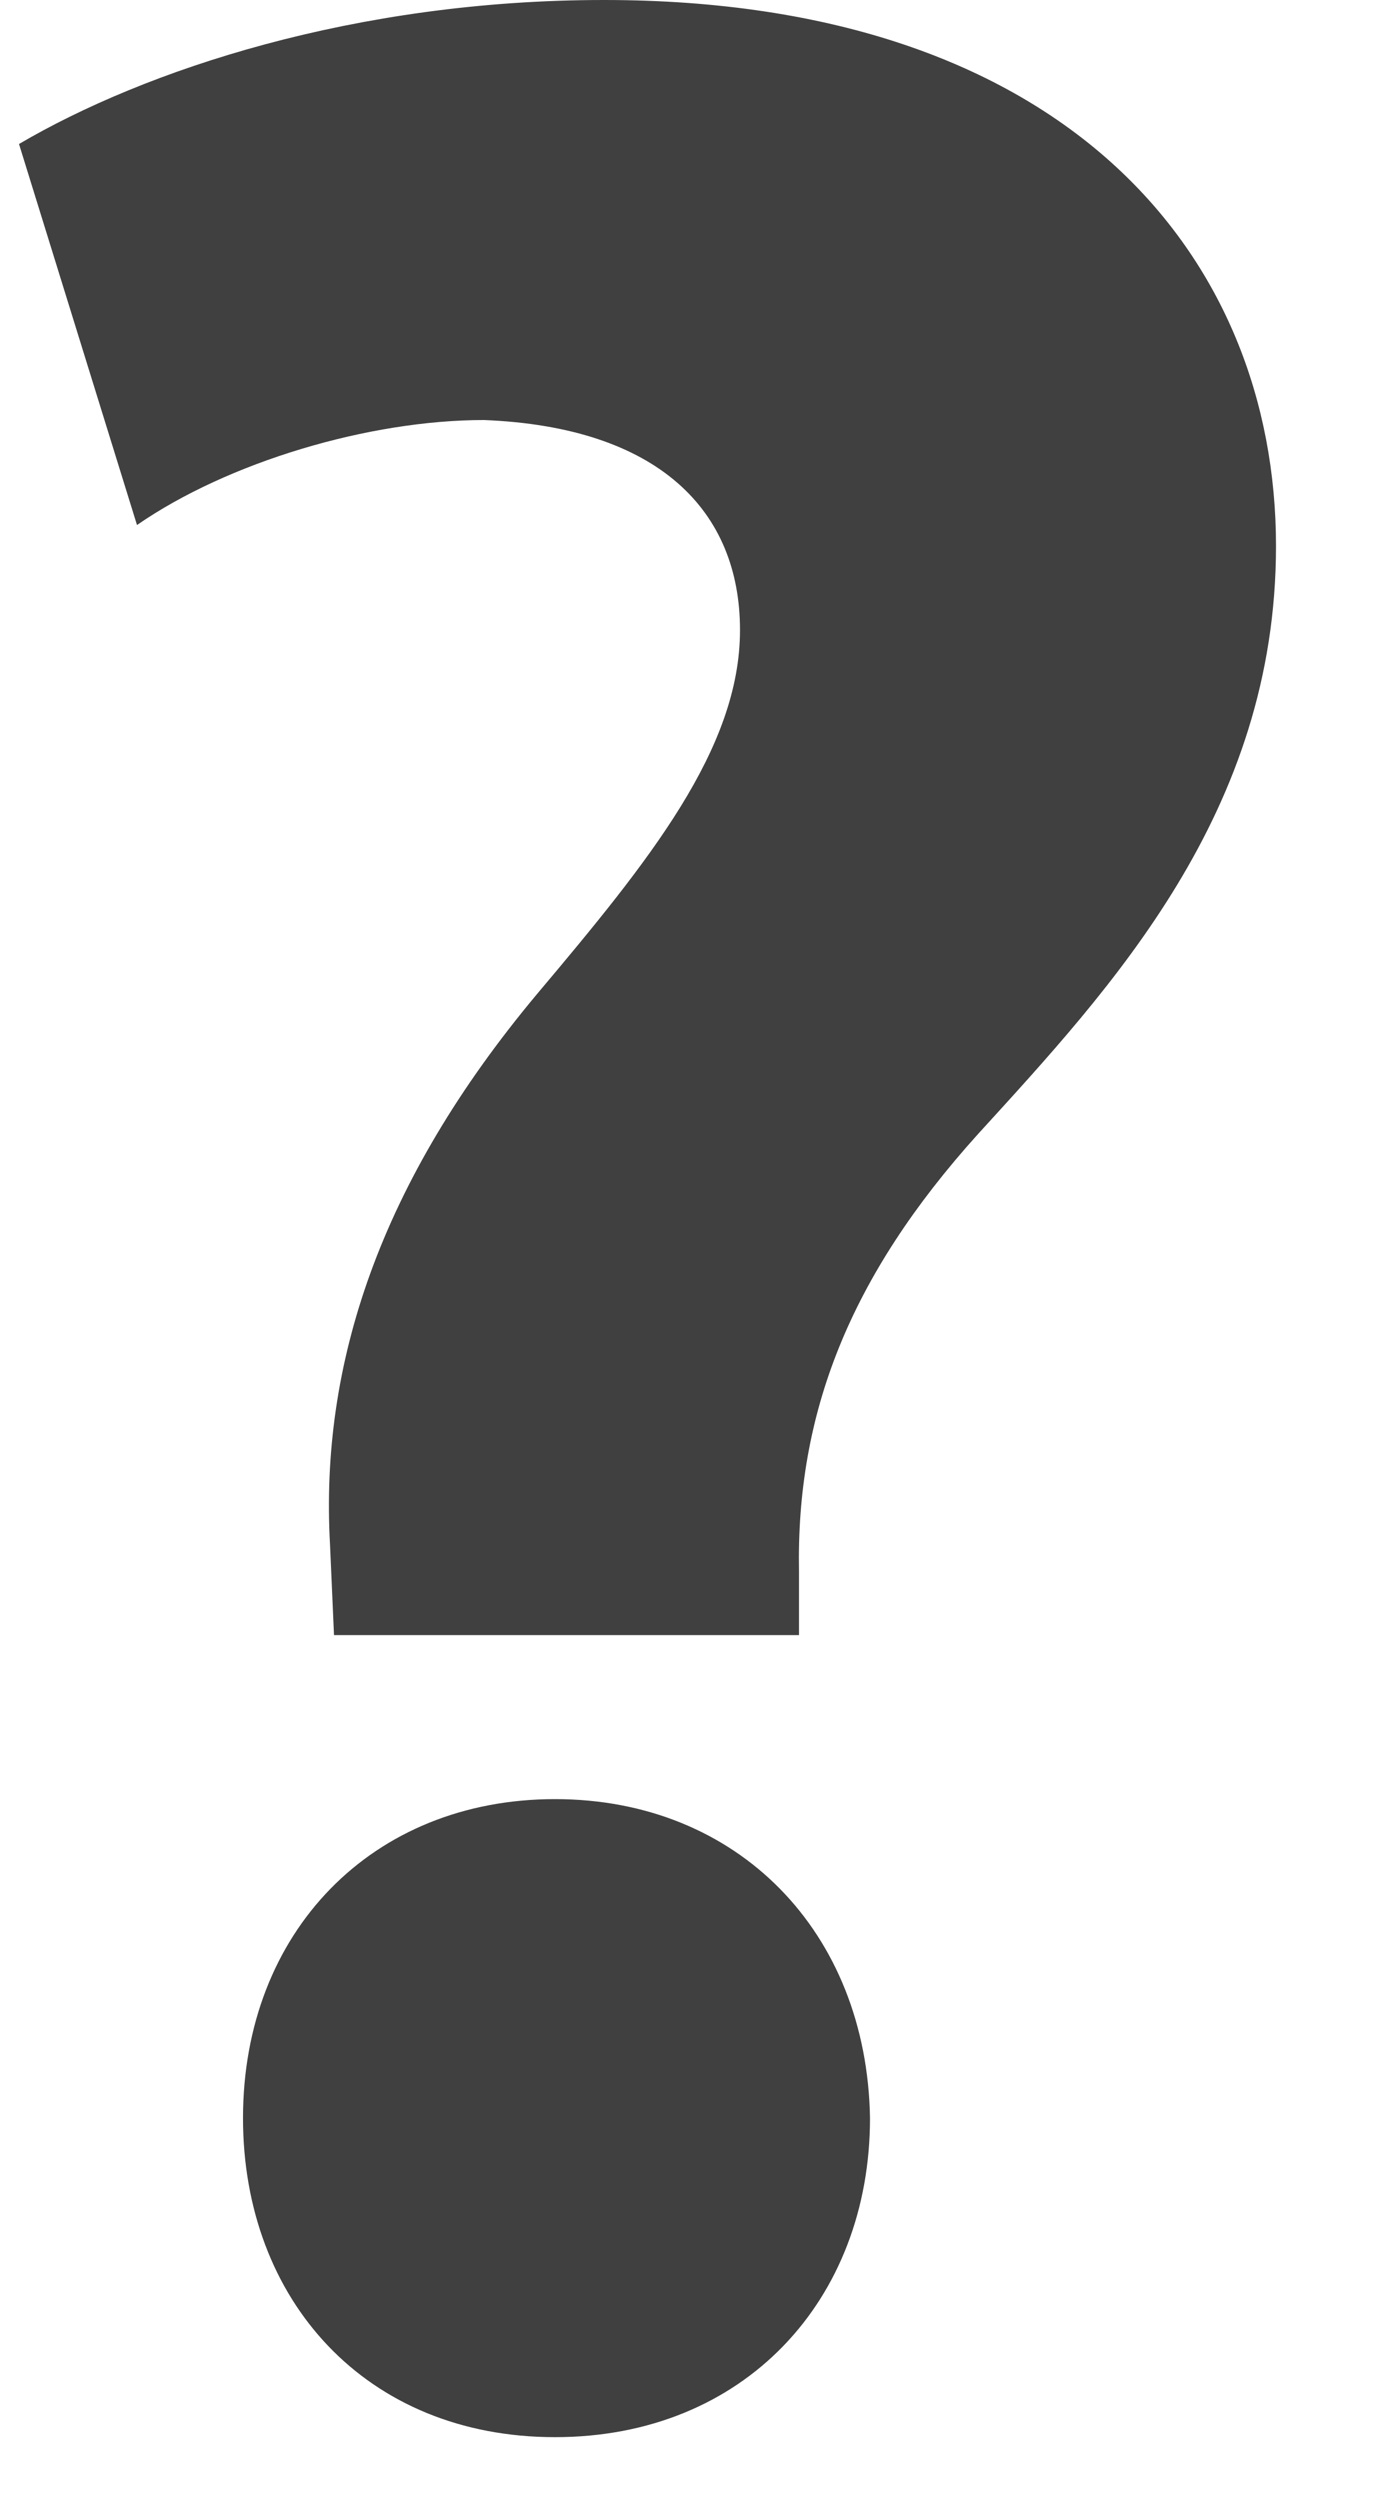 <?xml version="1.0" encoding="UTF-8"?><svg id="Layer_1" xmlns="http://www.w3.org/2000/svg" viewBox="0 0 14 25"><defs><style>.cls-1{fill:#404040;}</style></defs><path class="cls-1" d="M3.34,16.35l-.04-.91c-.1-1.79,.49-3.61,2.07-5.5,1.12-1.33,2.03-2.45,2.03-3.64s-.81-2.03-2.56-2.1c-1.15,0-2.56,.42-3.47,1.05L.19,1.44C1.45,.7,3.55,0,6.04,0c4.62,0,6.72,2.56,6.72,5.46,0,2.66-1.64,4.41-2.98,5.88-1.29,1.43-1.82,2.8-1.79,4.38v.63H3.34Zm-.91,4.83c0-1.86,1.29-3.19,3.12-3.19s3.12,1.33,3.15,3.19c0,1.82-1.26,3.19-3.15,3.19s-3.12-1.37-3.12-3.19Z"/></svg>
